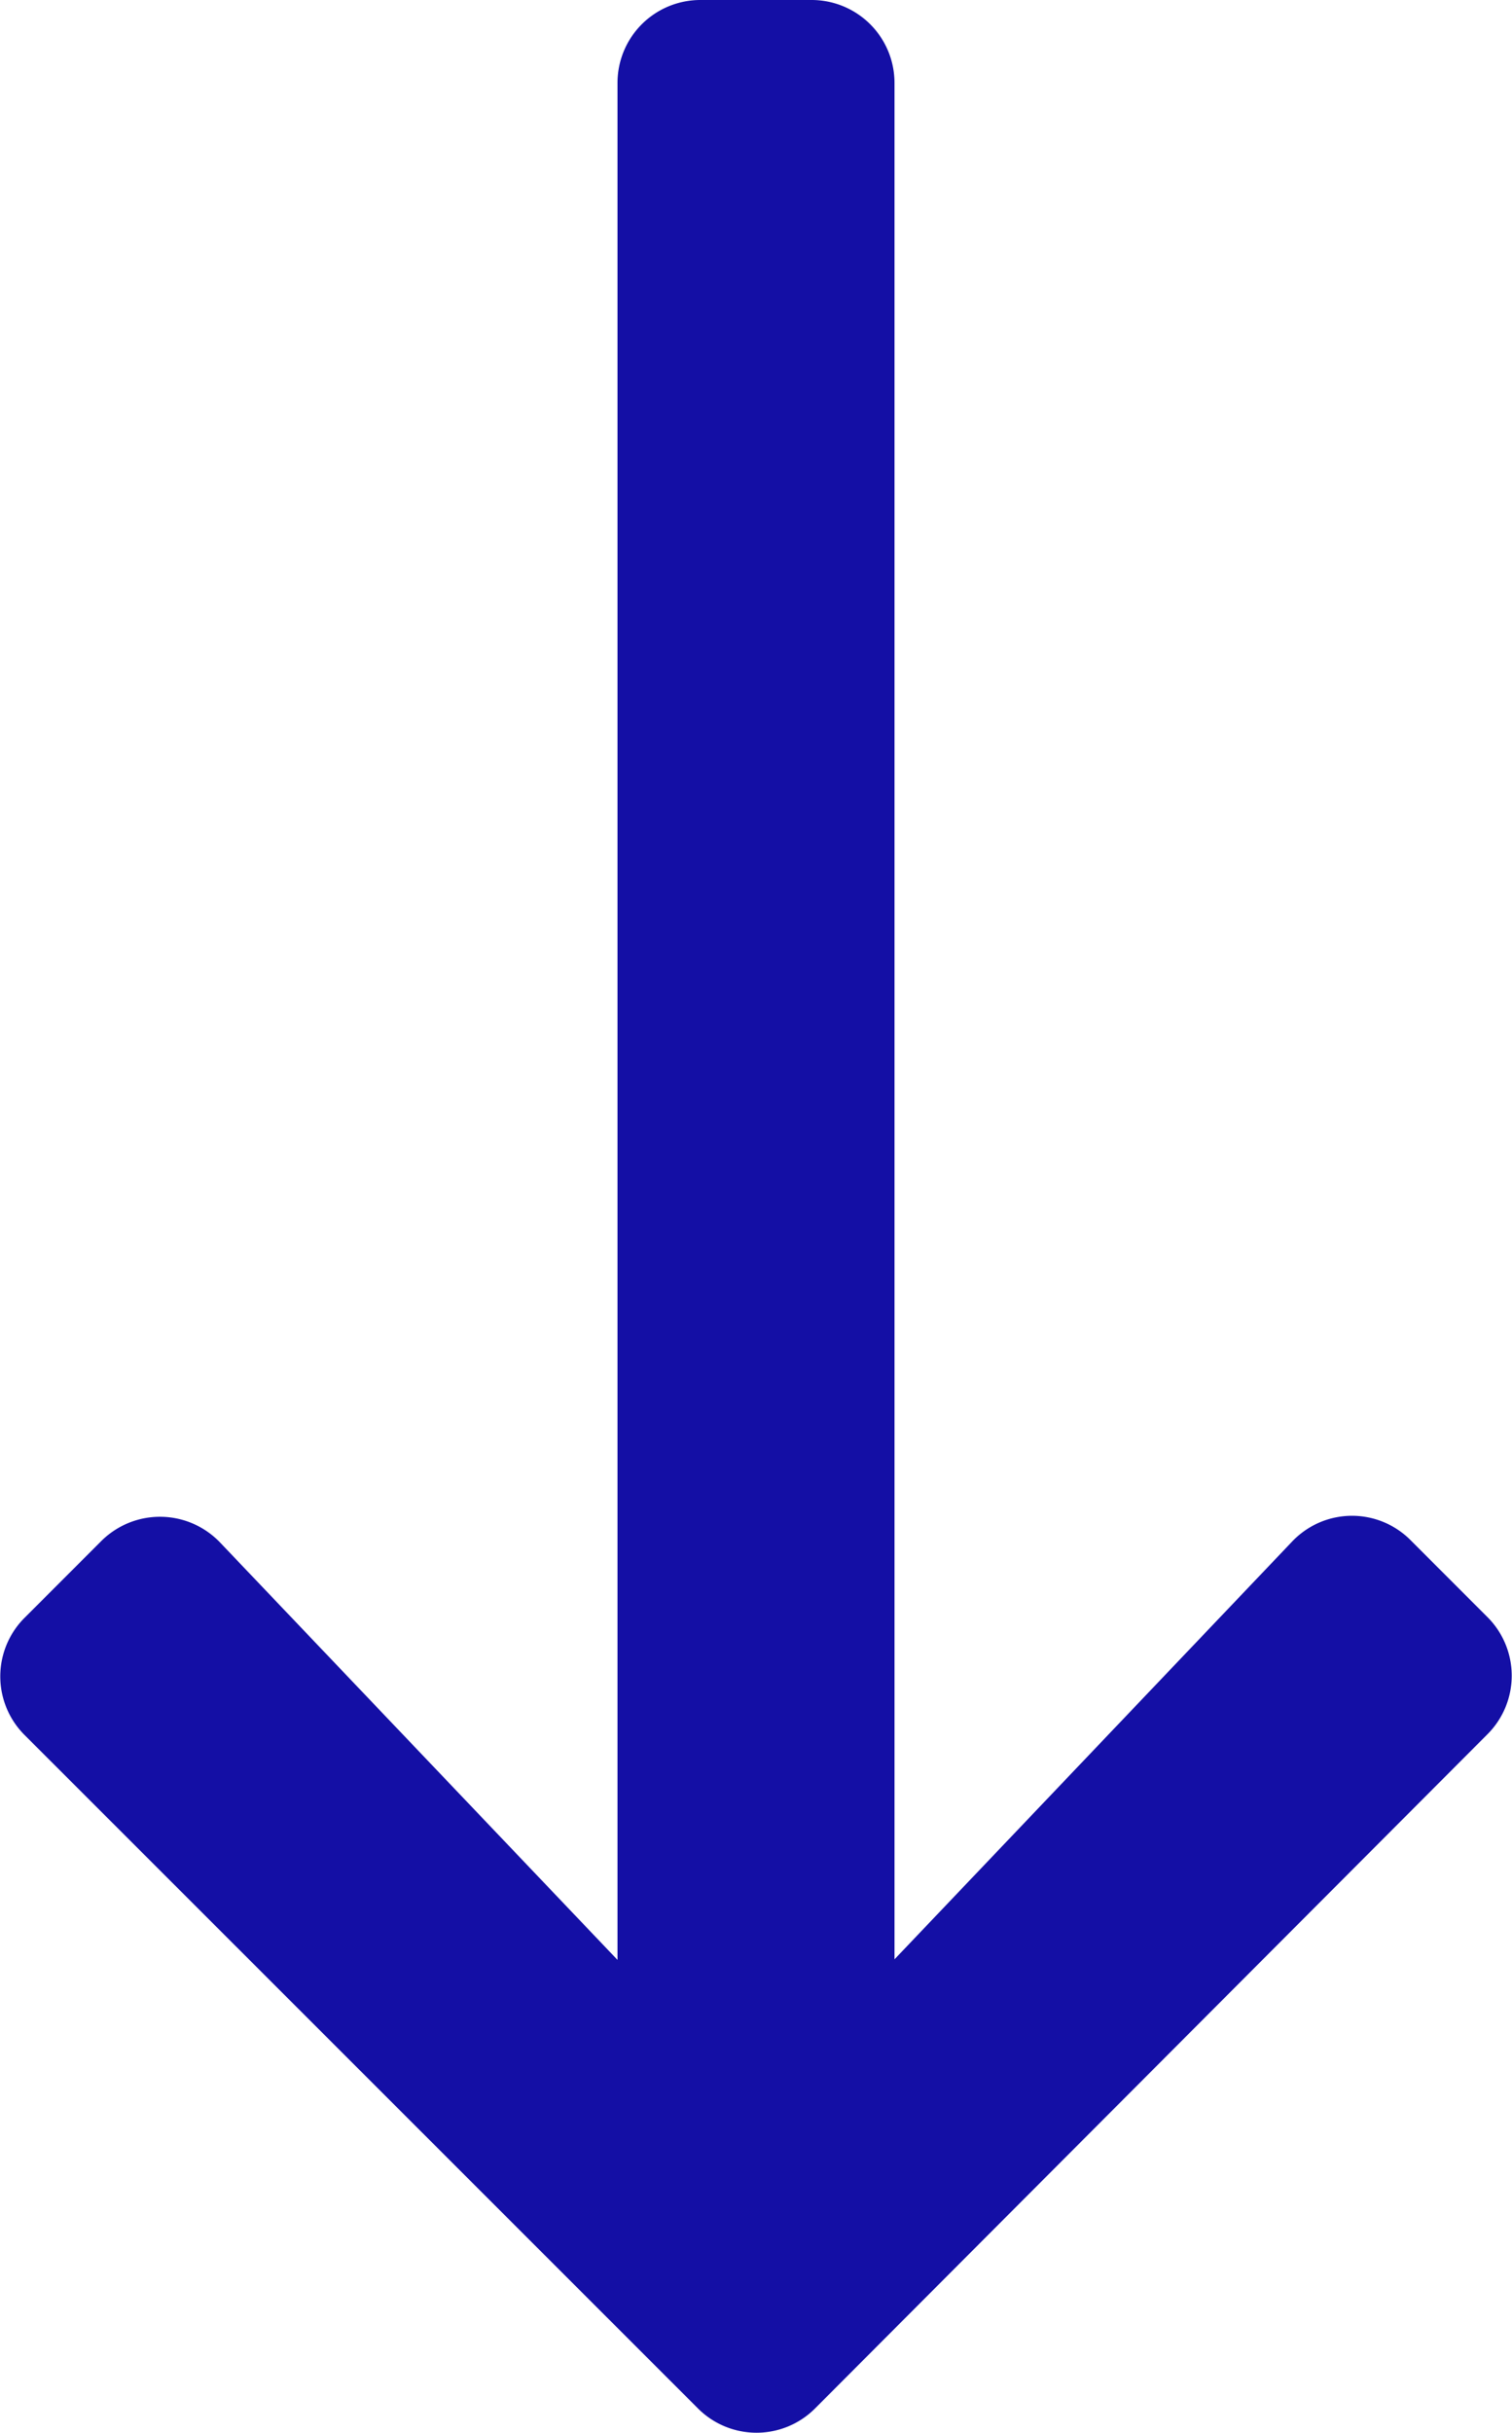 <svg xmlns="http://www.w3.org/2000/svg" width="10.365" height="16.665" viewBox="0 0 10.365 16.665">
  <path id="Icon_awesome-arrow-right" data-name="Icon awesome-arrow-right" d="M2.552,3.341l.527-.527a.567.567,0,0,1,.8,0L8.5,7.426a.567.567,0,0,1,0,.8L3.884,12.845a.567.567,0,0,1-.8,0l-.527-.527a.57.57,0,0,1,.009-.814l2.86-2.725H-7.43A.568.568,0,0,1-8,8.209V7.45a.568.568,0,0,1,.57-.57H5.422L2.562,4.156A.566.566,0,0,1,2.552,3.341Z" transform="translate(13.012 8) rotate(90)" fill="#140fa5"/>
</svg>
